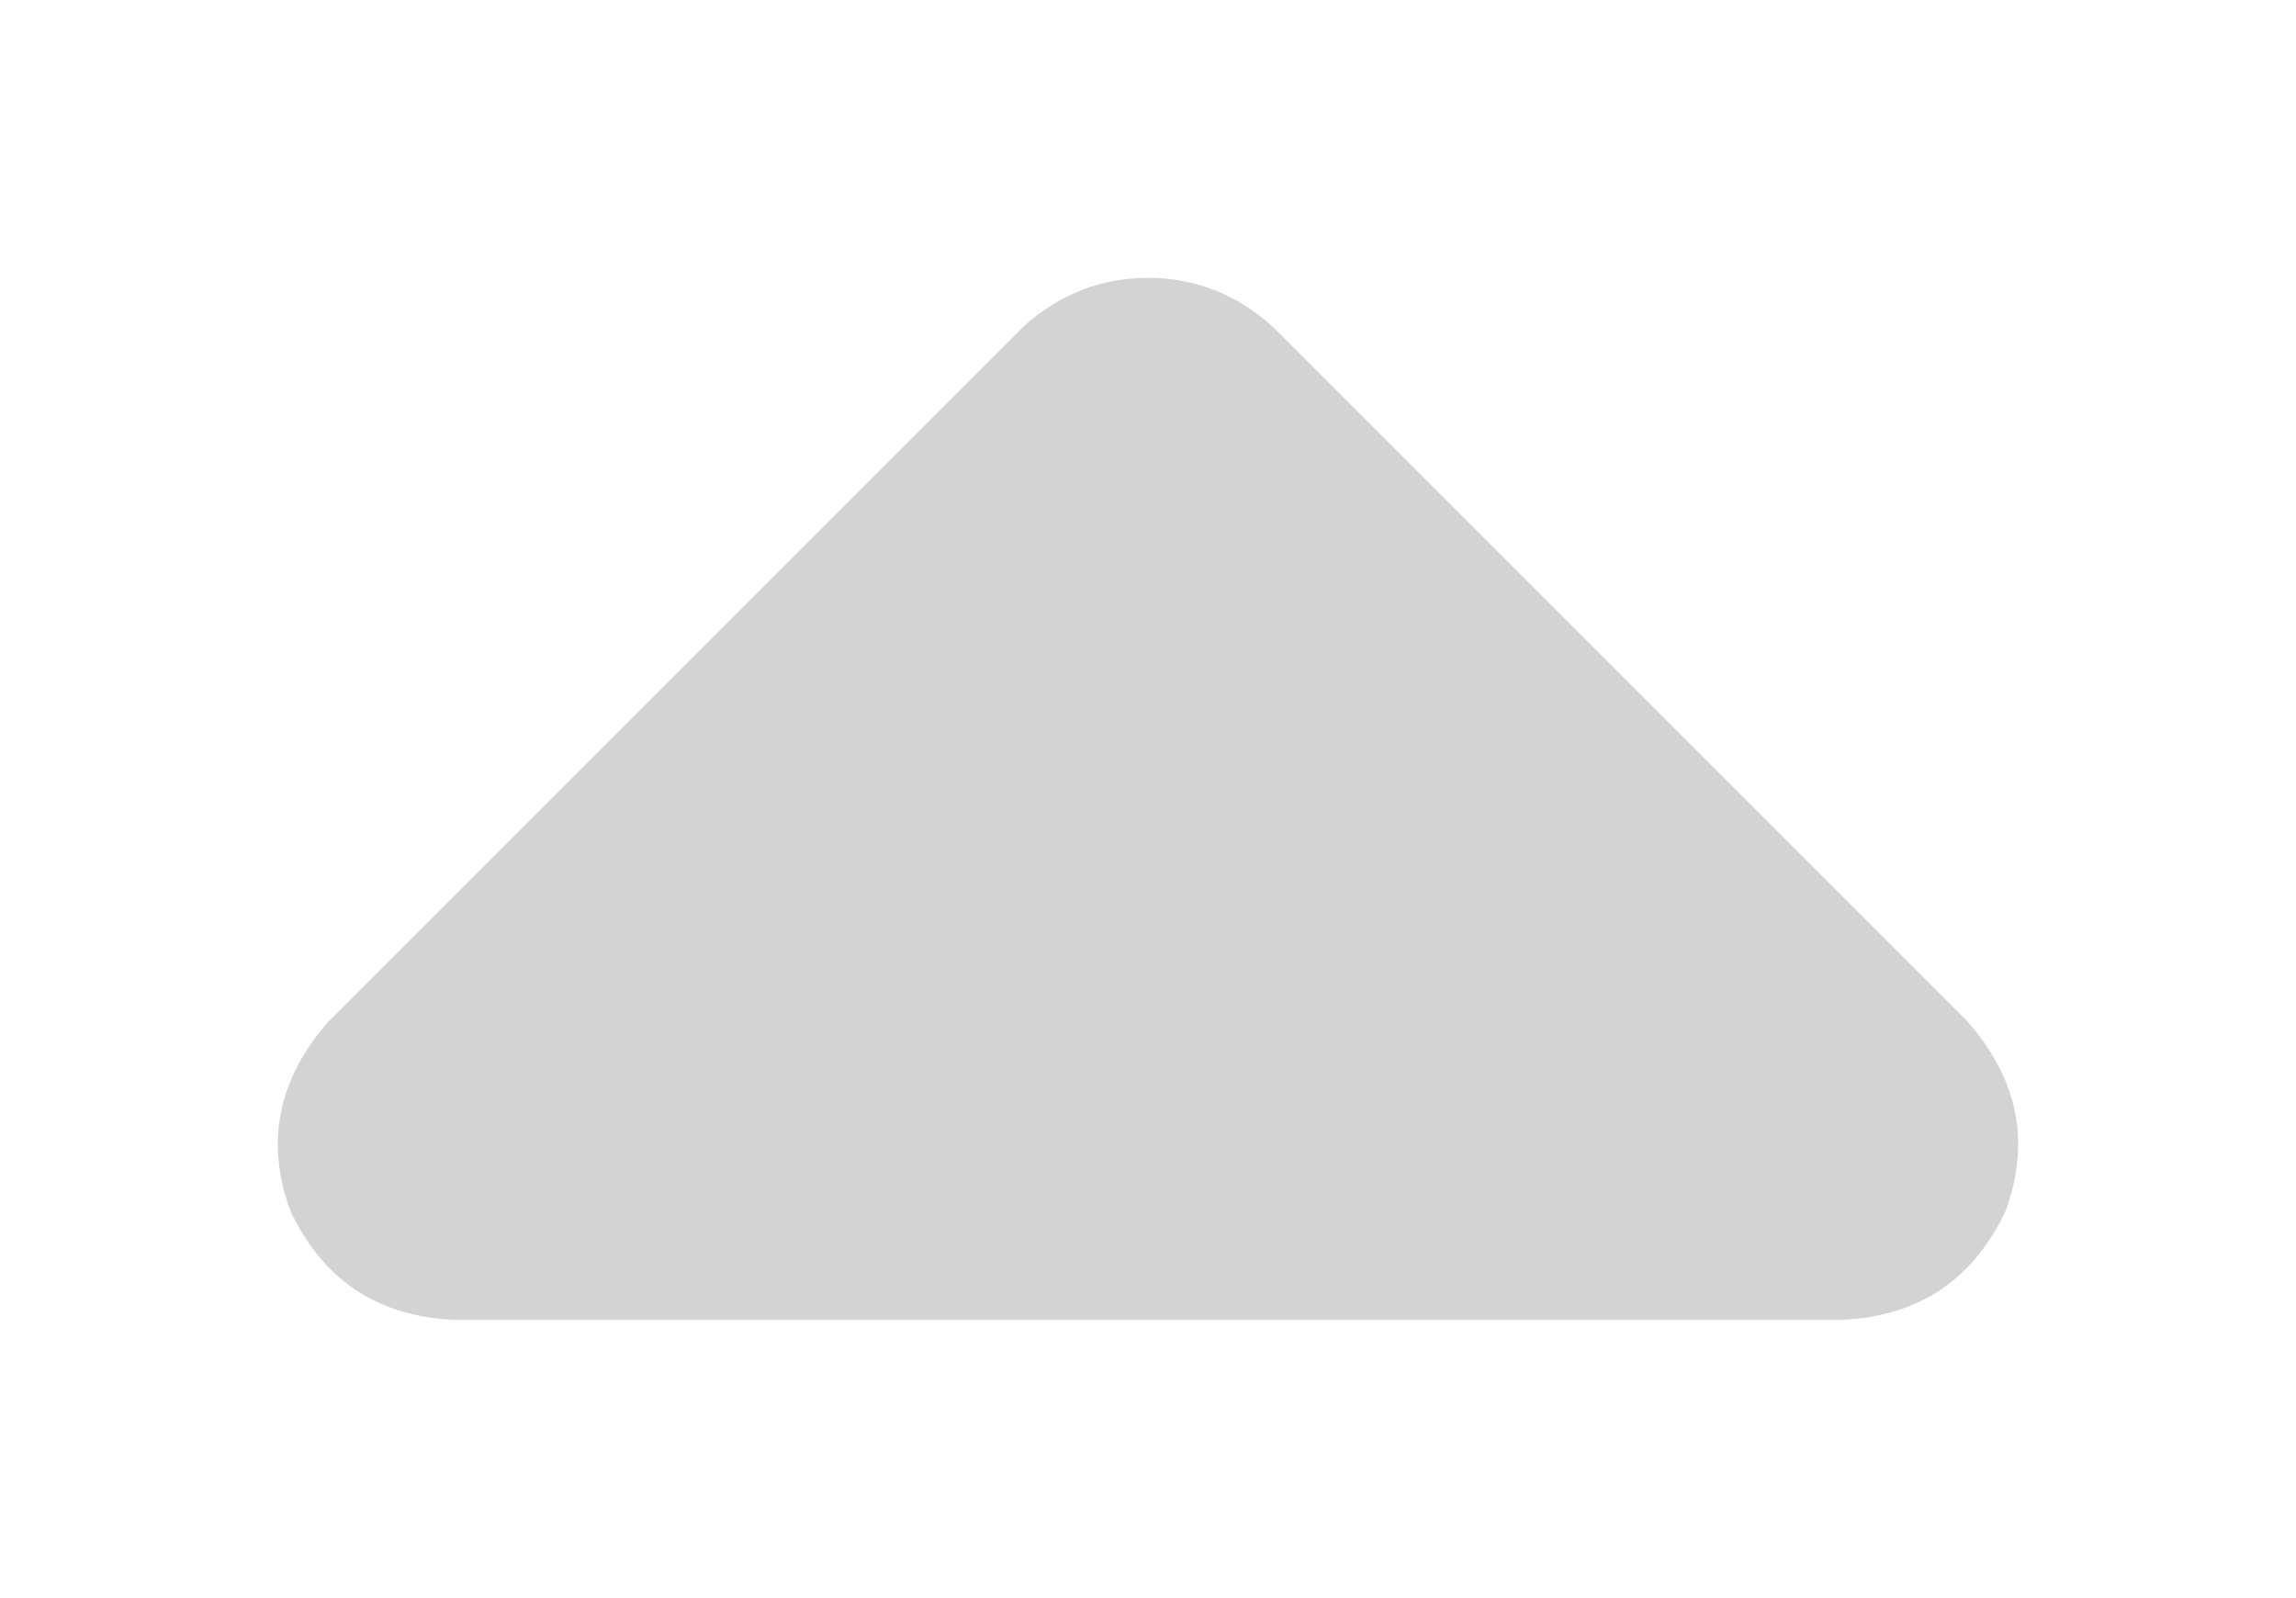 <?xml version="1.0" standalone="no"?>
<!DOCTYPE svg PUBLIC "-//W3C//DTD SVG 1.1//EN" "http://www.w3.org/Graphics/SVG/1.1/DTD/svg11.dtd">
<svg viewBox="-10.065 -72.5 82.63 57.5" width="82.63" height="57.5" xmlns="http://www.w3.org/2000/svg">
    <path fill="#d3d3d3" d="M35.74-60.74L35.74-60.74Q33.79-62.50 31.25-62.50L31.25-62.50L31.25-62.50L31.25-62.50Q28.71-62.50 26.76-60.74L26.76-60.74L1.76-35.74L1.76-35.74Q-0.98-32.62 0.39-28.91L0.39-28.91Q2.15-25.20 6.25-25L6.25-25L56.25-25L56.25-25Q60.35-25.20 62.11-28.91L62.11-28.91Q63.48-32.62 60.74-35.74L60.74-35.74L35.74-60.74Z"/>
</svg>